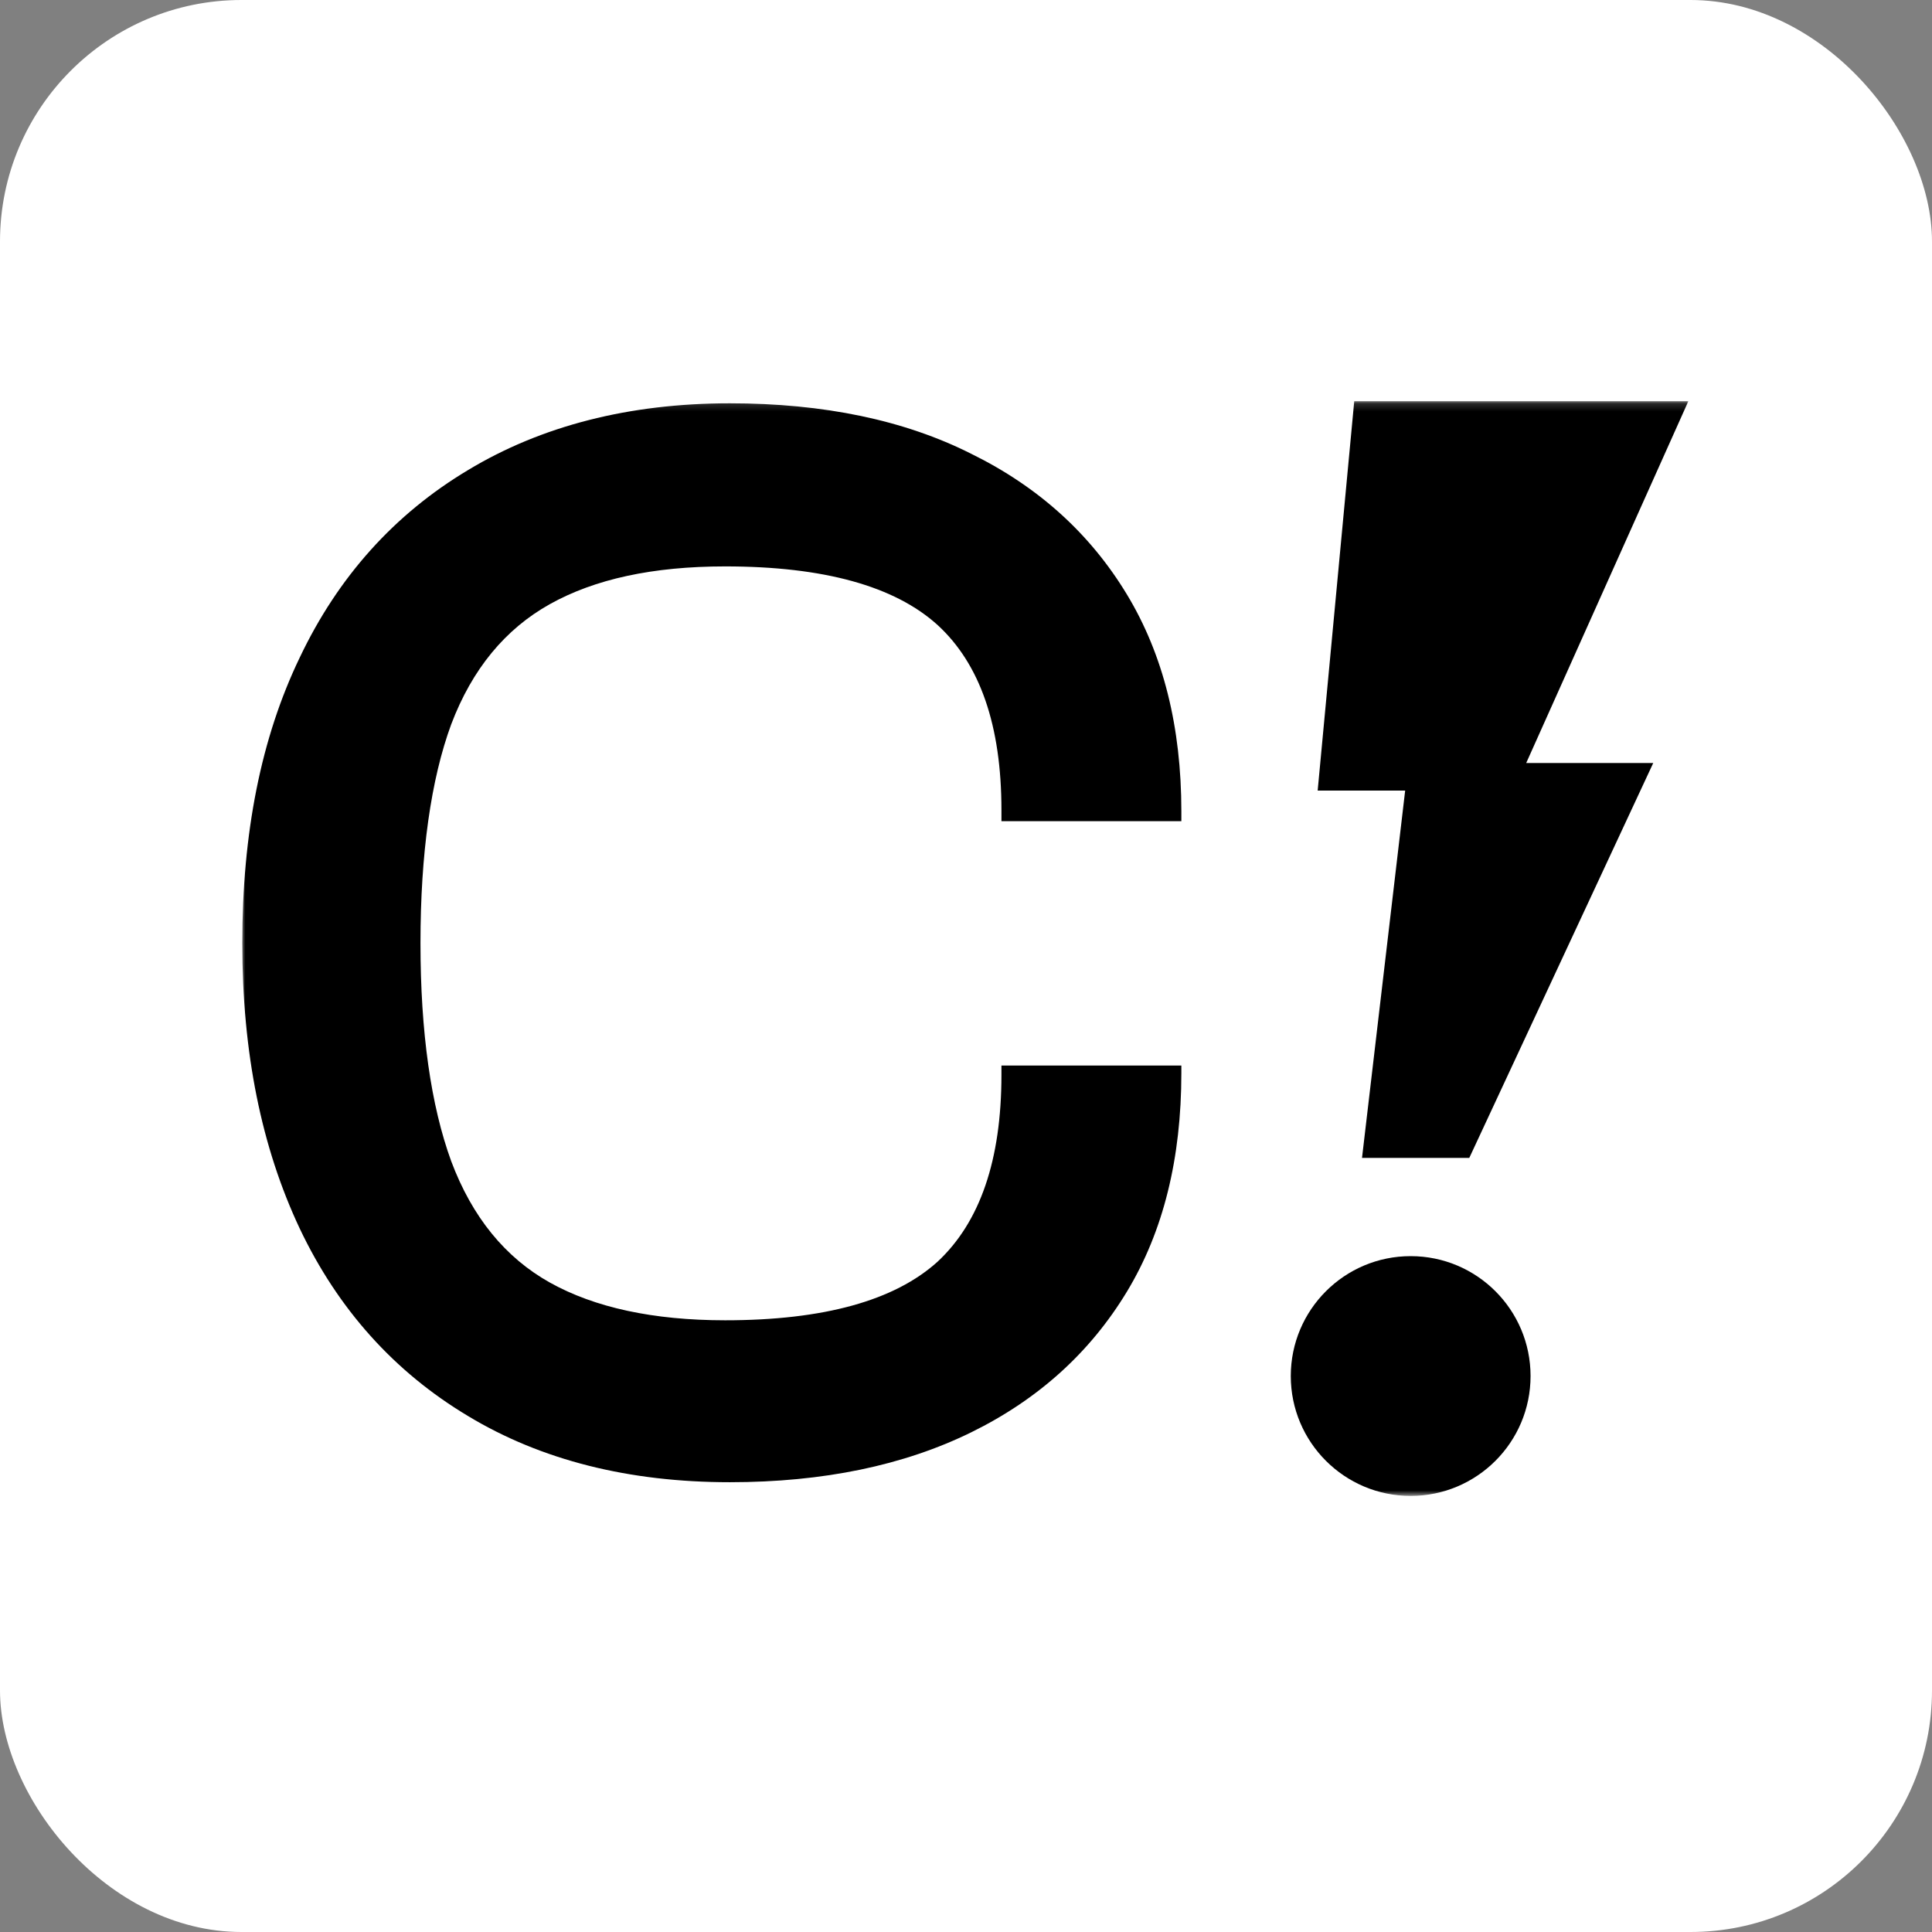 <svg width="256" height="256" viewBox="0 0 256 256" fill="none" xmlns="http://www.w3.org/2000/svg">
<rect x="0" y="0" width="256" height="256" fill="#808080" stroke="none"/>
<g clip-path="url(#clip0_316_369)">
<g clip-path="url(#clip1_316_369)">
<path d="M352 -10.84H-96V277.16H352V-10.84Z" fill="white"/>
<mask id="mask0_316_369" style="mask-type:luminance" maskUnits="userSpaceOnUse" x="32" y="53" width="192" height="146">
<path d="M224 53.16H32V198.264H224V53.16Z" fill="white"/>
</mask>
<g mask="url(#mask0_316_369)">
<path d="M223.715 53.16H179.443L174.598 104.756H186.191L180.474 153.43H194.687L219.063 101.104H202.23L223.715 53.16Z" fill="black"/>
<path d="M186.921 198.217C195.694 198.217 202.807 191.104 202.807 182.331C202.807 173.558 195.694 166.445 186.921 166.445C178.148 166.445 171.035 173.558 171.035 182.331C171.035 191.104 178.148 198.217 186.921 198.217Z" fill="black"/>
<path d="M156.535 108.733V107.503C156.535 96.353 154.151 86.74 149.306 78.742C144.461 70.744 137.617 64.515 128.696 60.132C119.852 55.672 109.163 53.441 96.705 53.441C83.323 53.441 71.711 56.441 62.021 62.285C52.255 68.13 44.795 76.435 39.719 87.124C34.567 97.813 32.105 110.426 32.105 124.96C32.105 139.494 34.644 152.029 39.719 162.795C44.795 173.484 52.255 181.79 62.021 187.634C71.711 193.479 83.323 196.401 96.705 196.401C109.086 196.401 119.776 194.17 128.696 189.787C137.617 185.404 144.461 179.175 149.306 171.177C154.151 163.18 156.535 153.49 156.535 142.186V141.186H132.696V142.416C132.696 153.721 129.85 161.949 124.236 167.178C118.545 172.33 109.163 174.945 96.089 174.945C86.553 174.945 78.786 173.254 72.864 169.947C66.943 166.64 62.559 161.257 59.791 153.874C57.099 146.492 55.715 136.802 55.715 124.96C55.715 113.117 57.099 103.273 59.791 95.968C62.559 88.662 66.943 83.356 72.864 80.049C78.786 76.743 86.476 75.051 96.089 75.051C109.163 75.051 118.545 77.666 124.236 82.818C129.85 87.97 132.696 96.122 132.696 107.349V108.811H156.535V108.733Z" fill="black"/>
</g>
</g>
</g>
<defs>
<clipPath id="clip0_316_369">
<rect width="256" height="256" rx="32" fill="white"/>
</clipPath>
<clipPath id="clip1_316_369">
<rect width="448" height="264" fill="white" transform="translate(-96 -2.84)"/>
</clipPath>
</defs>
</svg>
